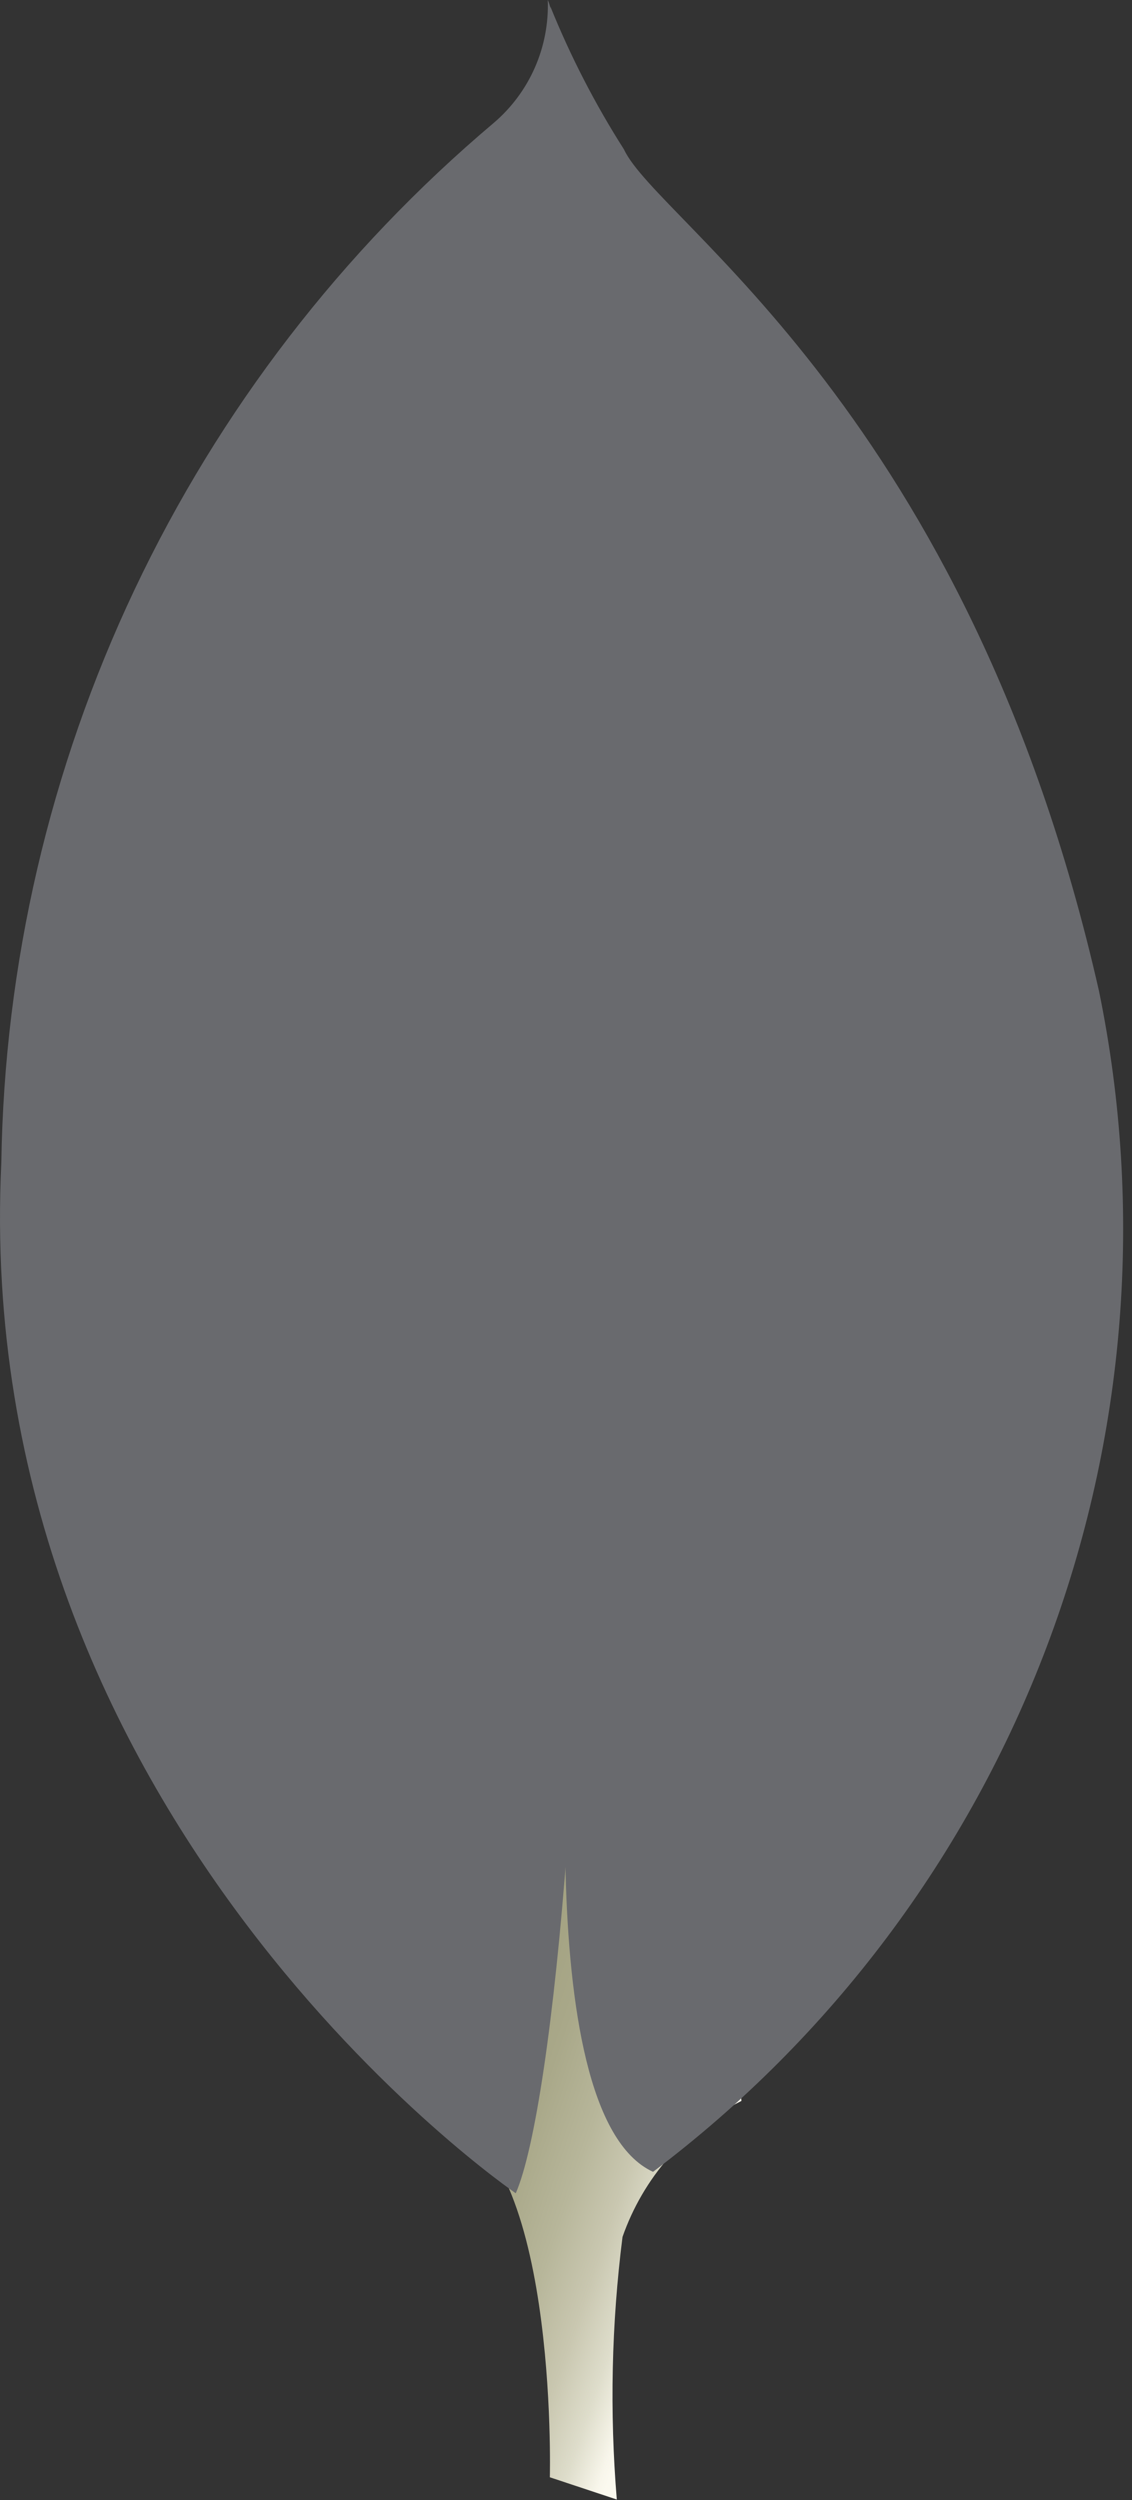 <svg width="58" height="128" viewBox="0 0 58 128" fill="none" xmlns="http://www.w3.org/2000/svg">
<rect x="0" y="0" width="58" height="128" fill="#333333" stroke="none"/>
<path d="M31.603 127.97L28.172 126.831C28.172 126.831 28.629 109.463 22.344 108.244C18.23 103.454 22.953 -96.239 37.989 107.562C35.136 109.009 32.953 111.504 31.896 114.524C31.33 118.983 31.232 123.49 31.603 127.97Z" fill="url(#paint0_linear_302_1305)"/>
<path d="M33.459 111.193C42.598 104.313 49.597 94.981 53.642 84.281C57.687 73.582 58.612 61.953 56.311 50.749C49.592 21.109 33.684 11.365 31.969 7.647C30.491 5.33 29.229 2.882 28.199 0.334L29.464 82.917C29.464 82.917 26.841 108.152 33.459 111.193Z" fill="#696A6E"/>
<path d="M26.426 112.29C26.426 112.29 -1.55 93.235 0.068 59.528C0.219 49.366 2.549 39.355 6.902 30.172C11.254 20.988 17.527 12.846 25.296 6.294C26.203 5.522 26.923 4.555 27.403 3.465C27.883 2.375 28.109 1.19 28.066 0C29.806 3.748 29.528 55.956 29.711 62.062C30.415 85.813 28.386 107.806 26.426 112.29Z" fill="#696A6E"/>
<defs>
<linearGradient id="paint0_linear_302_1305" x1="8.014" y1="65.587" x2="47.47" y2="78.968" gradientUnits="userSpaceOnUse">
<stop offset="0.23" stop-color="#999875"/>
<stop offset="0.56" stop-color="#9B9977"/>
<stop offset="0.68" stop-color="#A09F7E"/>
<stop offset="0.77" stop-color="#A9A889"/>
<stop offset="0.84" stop-color="#B7B69A"/>
<stop offset="0.9" stop-color="#C9C7B0"/>
<stop offset="0.95" stop-color="#DEDDCB"/>
<stop offset="0.99" stop-color="#F8F6EB"/>
<stop offset="1" stop-color="#FBF9EF"/>
</linearGradient>
</defs>
</svg>
